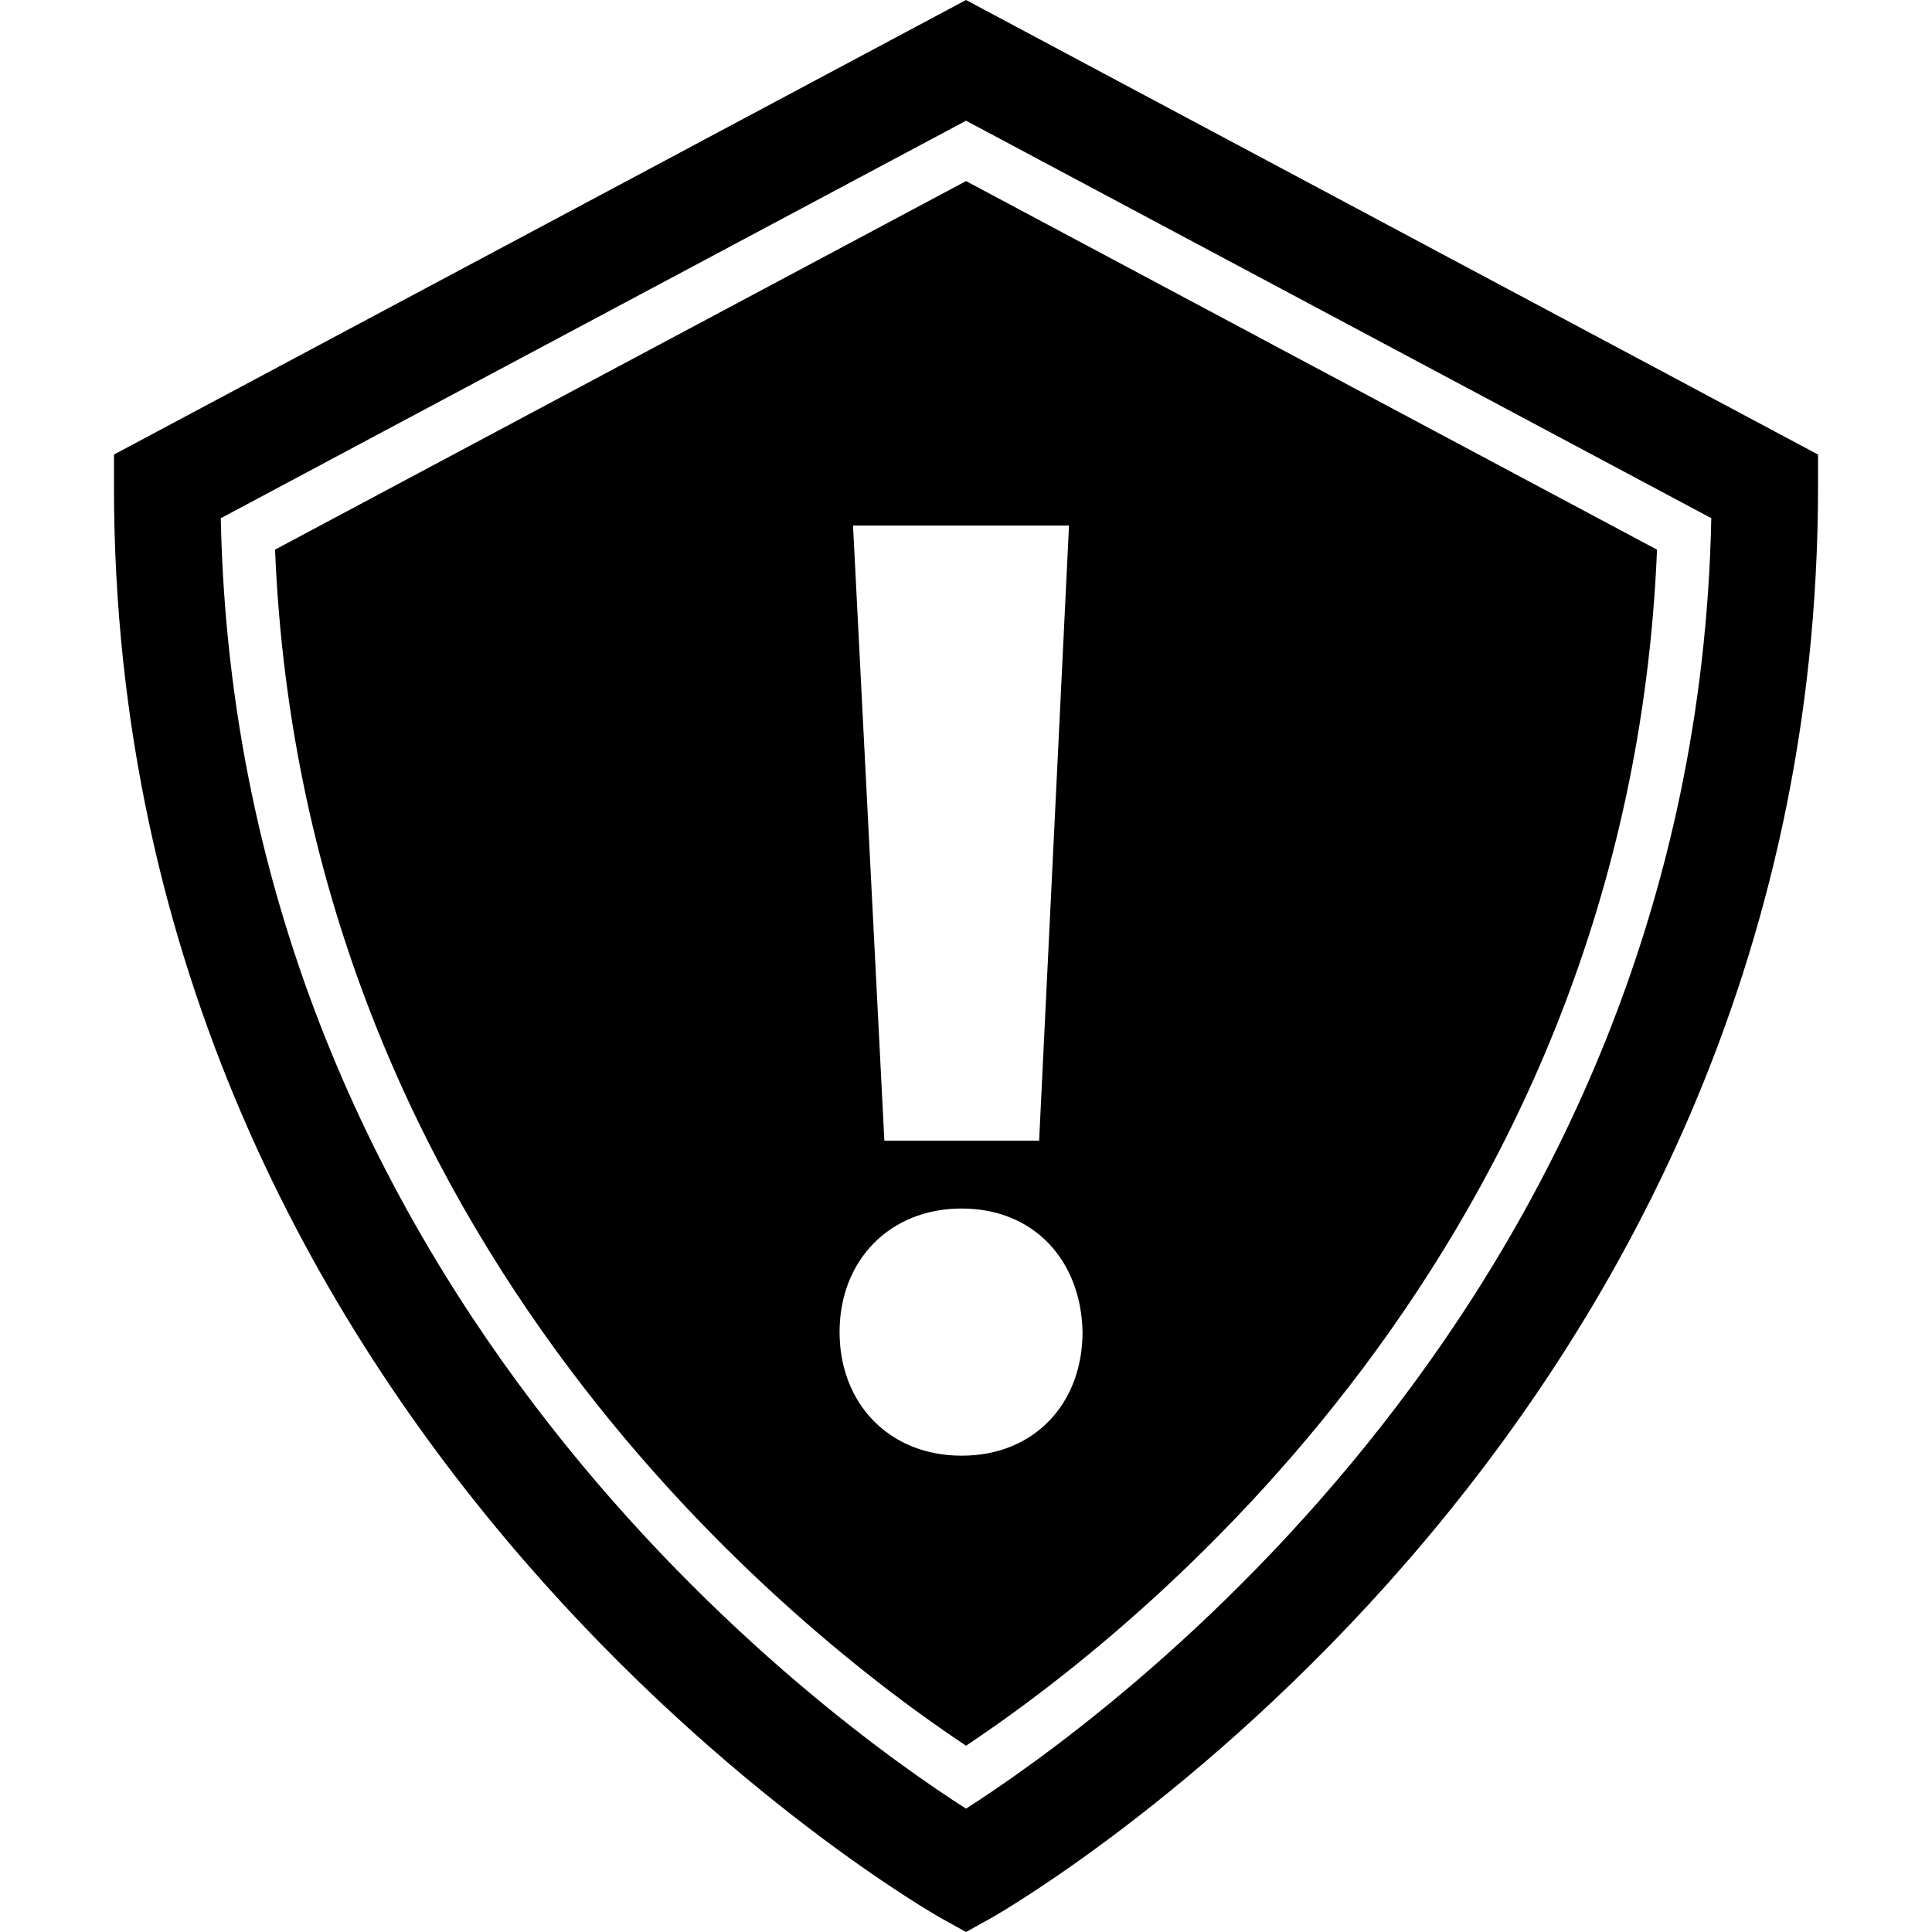 <?xml version="1.0" encoding="iso-8859-1"?>
<!-- Uploaded to: SVG Repo, www.svgrepo.com, Generator: SVG Repo Mixer Tools -->
<!DOCTYPE svg PUBLIC "-//W3C//DTD SVG 1.1//EN" "http://www.w3.org/Graphics/SVG/1.1/DTD/svg11.dtd">
<svg fill="#000000" version="1.1" id="Capa_1" xmlns="http://www.w3.org/2000/svg" xmlns:xlink="http://www.w3.org/1999/xlink" 
	 width="800px" height="800px" viewBox="0 0 28.125 28.125"
	 xml:space="preserve">
<g>
	<g>
		<path d="M14.063,0L1.659,6.617v0.464c0,13.979,11.906,20.767,12.026,20.834l0.378,0.21l0.377-0.21
			c0.12-0.067,12.026-6.854,12.026-20.834V6.617L14.063,0z M14.063,26.329C12.13,25.096,3.445,18.92,3.214,7.544l10.849-5.787
			l10.849,5.786C24.681,18.919,15.996,25.094,14.063,26.329z"/>
		<path d="M4.004,8.001c0.416,10.17,7.652,15.812,10.059,17.412c2.407-1.601,9.643-7.241,10.059-17.411L14.063,2.636L4.004,8.001z
			 M14,21.191c-1.067,0-1.778-0.771-1.778-1.799c0-1.047,0.731-1.799,1.778-1.799c1.048,0,1.739,0.752,1.759,1.799
			C15.759,20.421,15.067,21.191,14,21.191z M15.127,16.605h-2.253l-0.456-8.954h3.144L15.127,16.605z"/>
	</g>
</g>
</svg>